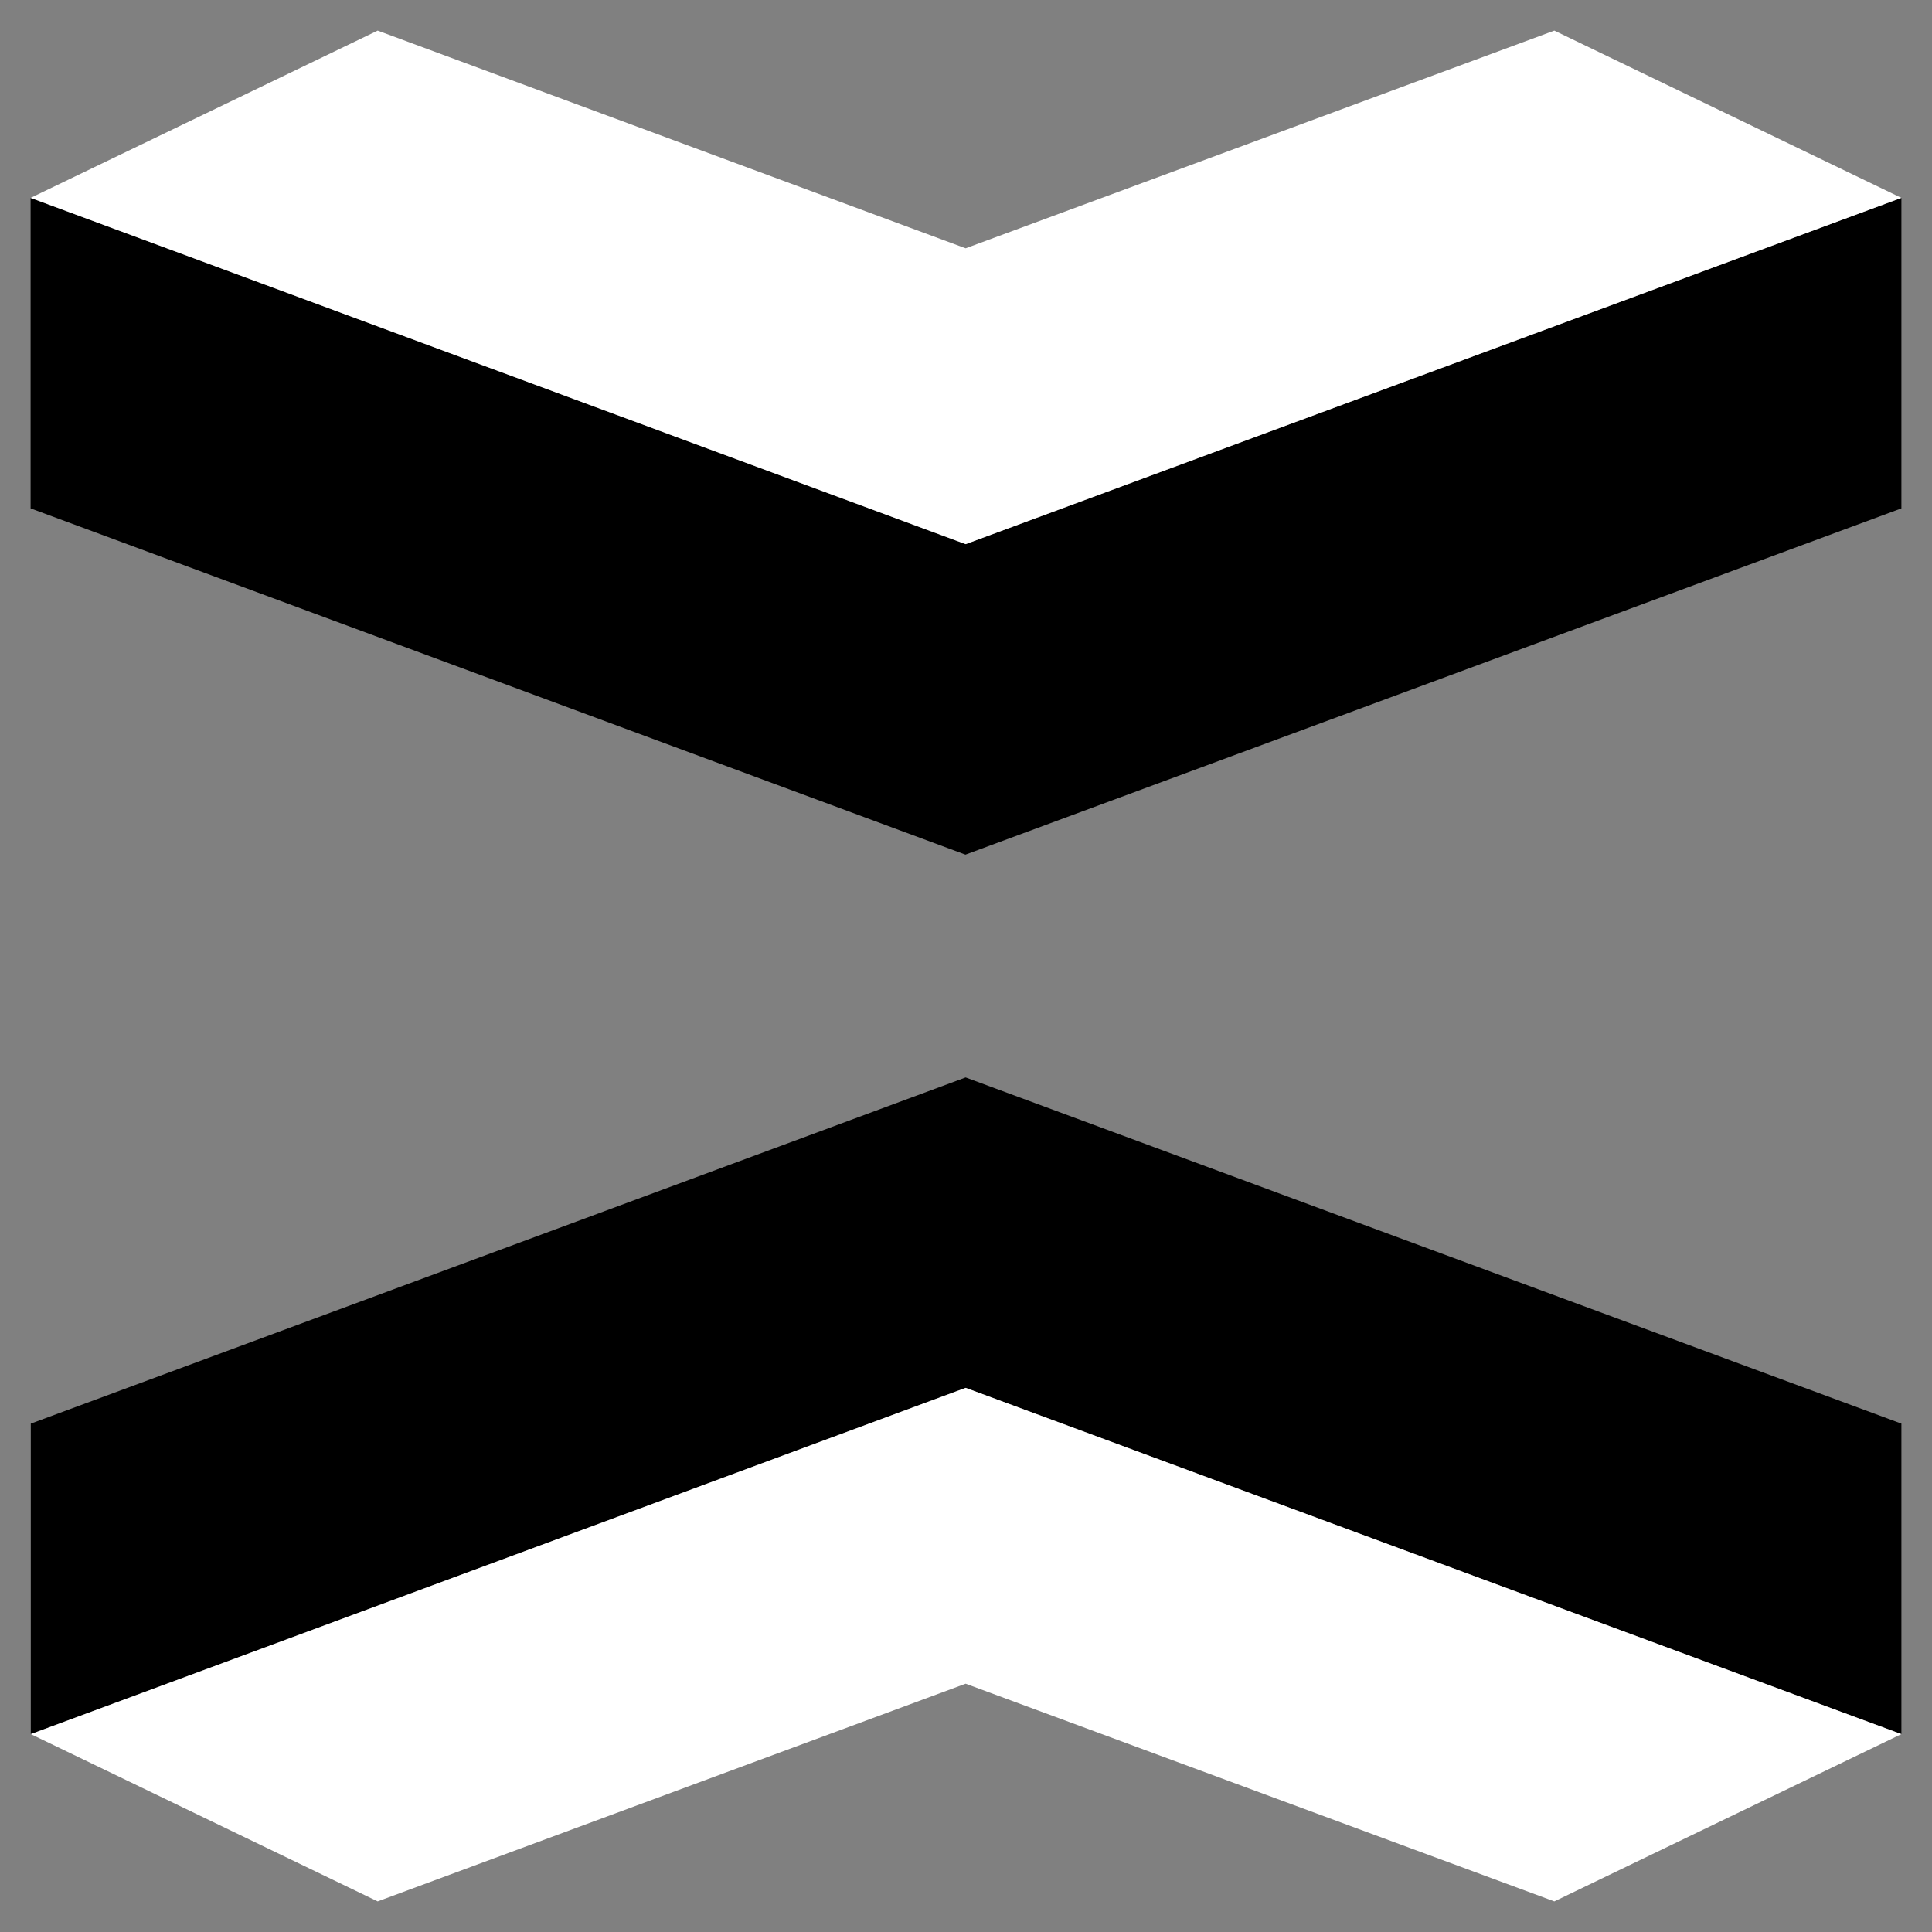 <?xml version="1.0" encoding="UTF-8"?>
<svg xmlns="http://www.w3.org/2000/svg" id="Layer_1" data-name="Layer 1" viewBox="0 0 310 310">
  <rect x="0" y="0" width="310" height="310" fill="#808080" stroke="none"/>
  <defs>
    <style>.cls-1{fill:#fff;}</style>
  </defs>
  <g id="RD">
    <path d="M154.94,222.69l150.15,55.56V228.43L154.94,172.88l-150,55.55v49.82Z"></path>
    <path class="cls-1" d="M154.94,222.69l-150,55.56L60.6,305.09l94.34-34.93,94.46,34.93,55.69-26.84Z"></path>
    <path d="M154.94,87.31,4.91,31.75V81.57l150,55.56L305.09,81.57V31.75Z"></path>
    <path class="cls-1" d="M154.94,87.31,305.09,31.75,249.4,4.91,154.94,39.84,60.6,4.91,4.91,31.75Z"></path>
  </g>
</svg>
